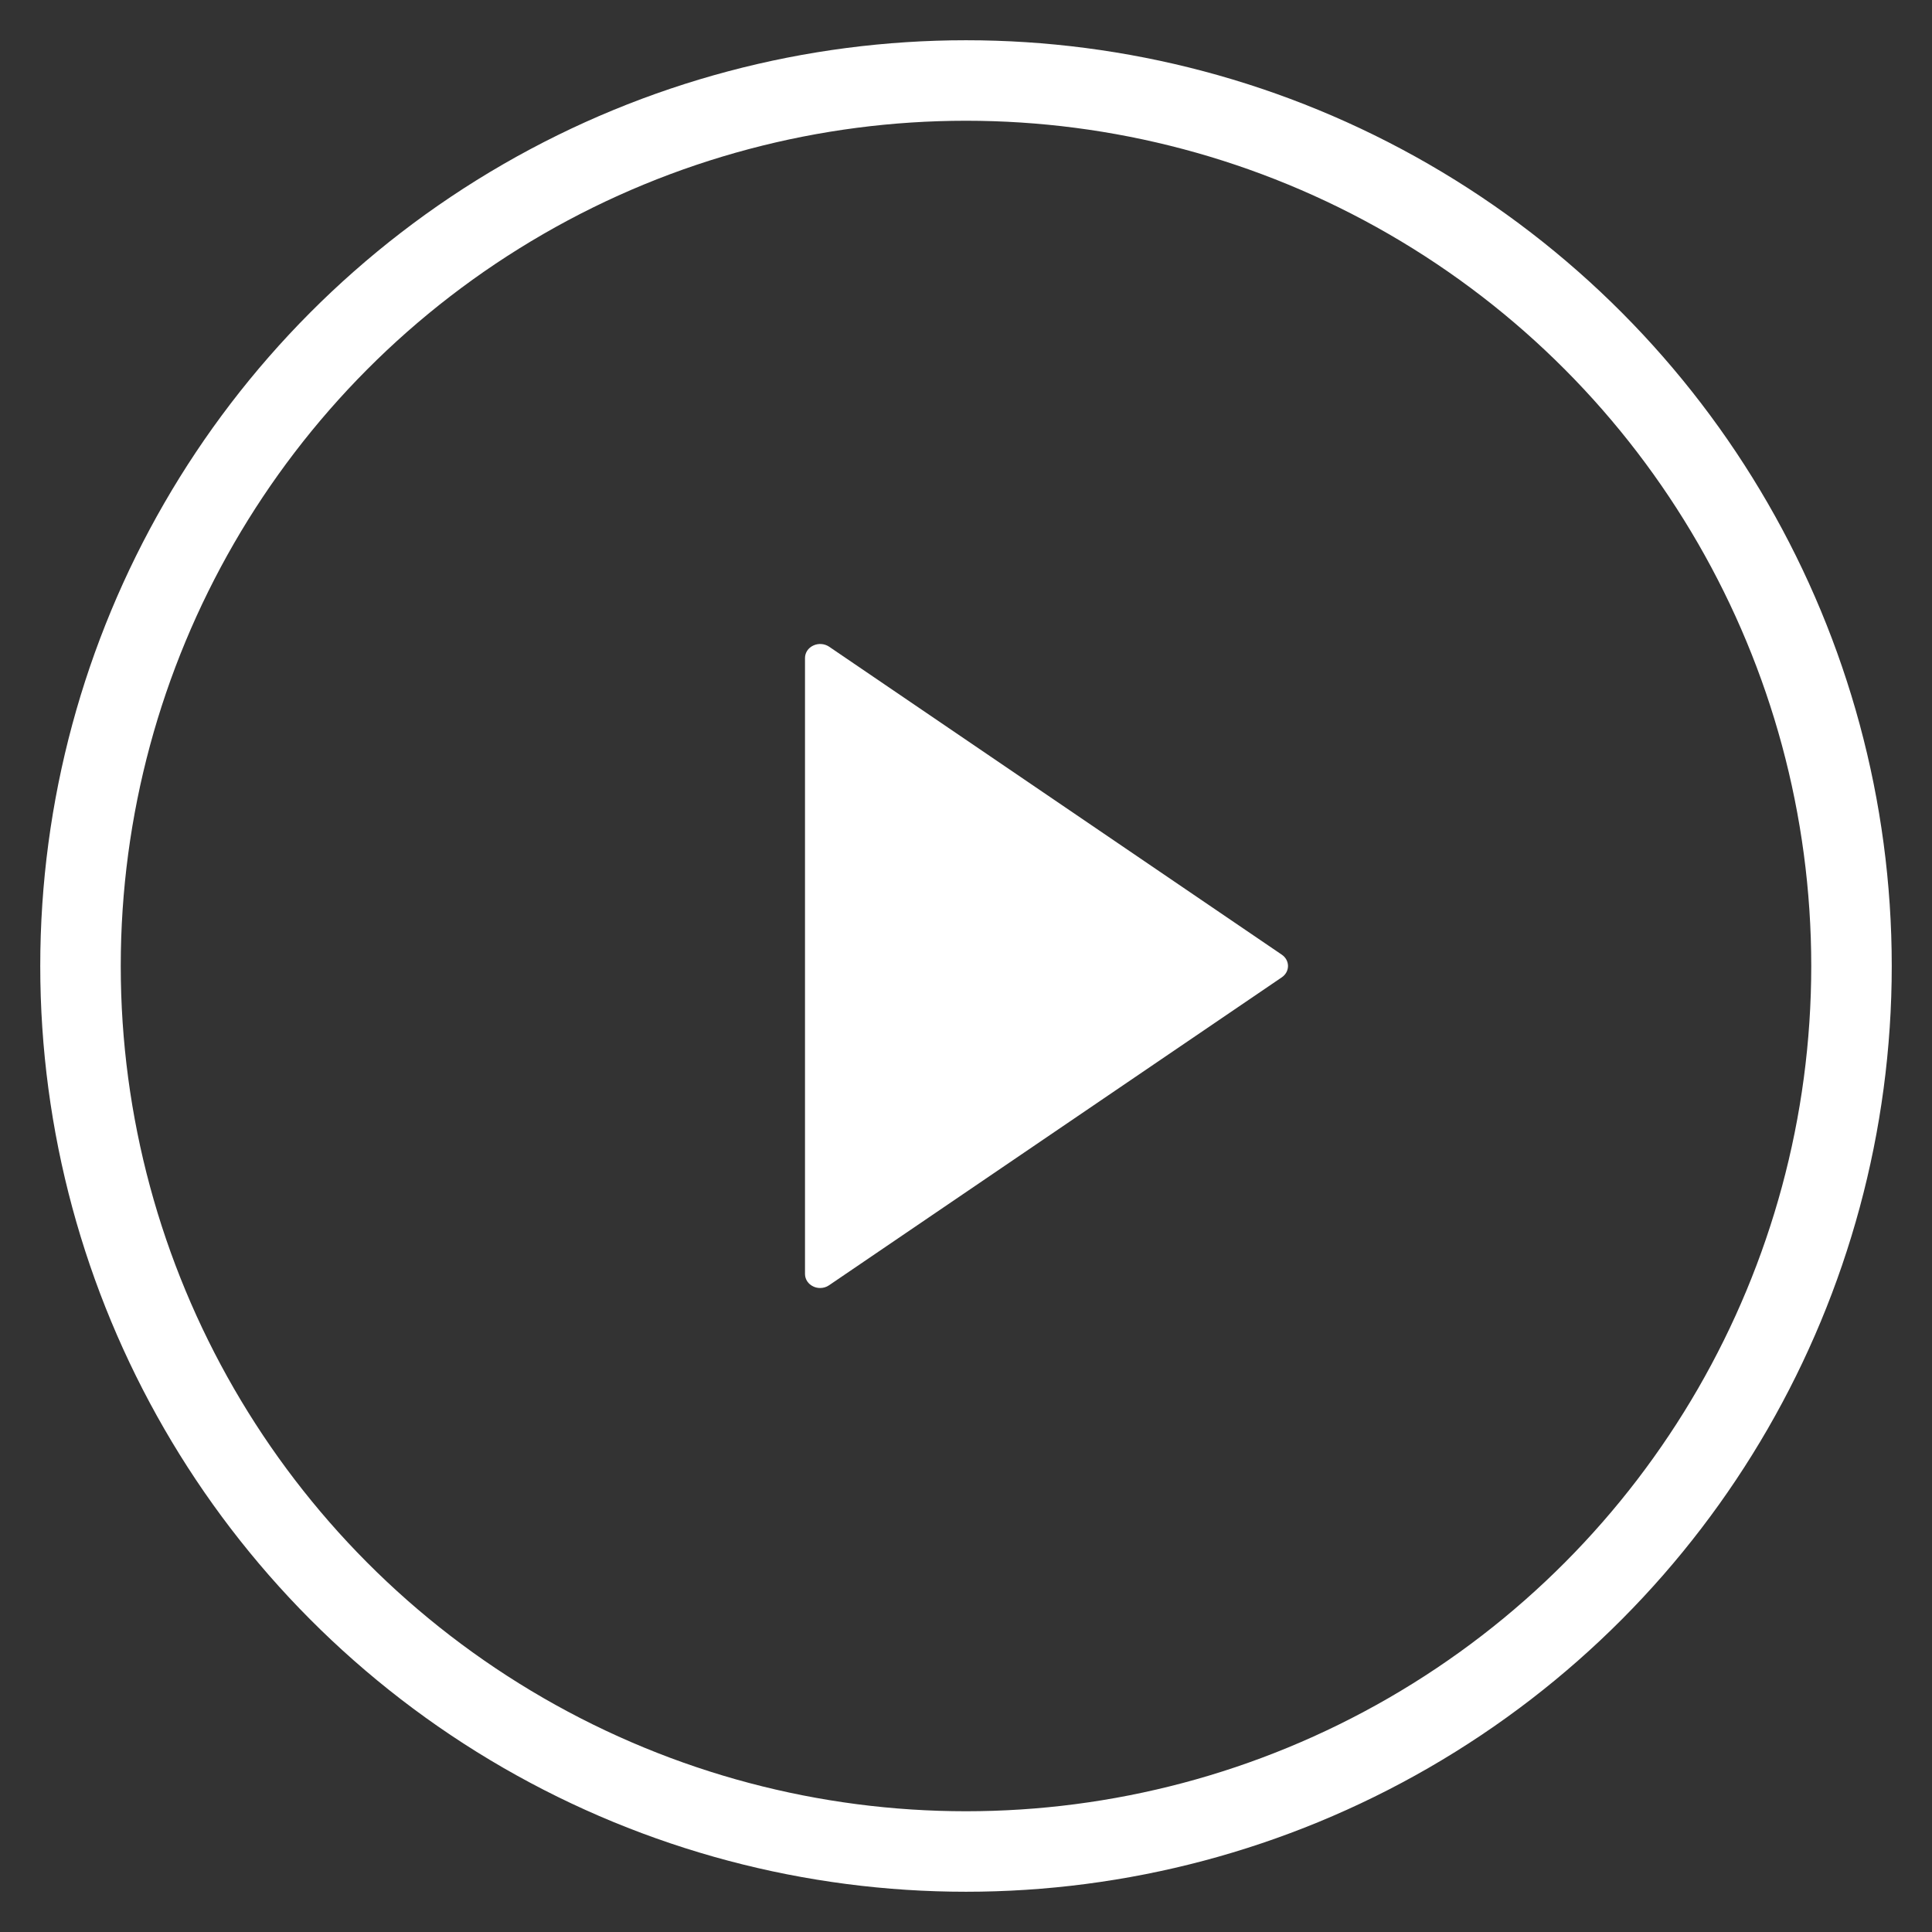 <svg width="24" height="24" viewBox="0 0 24 24" fill="none" xmlns="http://www.w3.org/2000/svg">
<rect x="0" y="0" width="24" height="24" fill="#333333" stroke="none"/>
<circle cx="12" cy="12" r="11" stroke="white"/>
<path d="M10.299 8.033C10.242 7.995 10.166 7.989 10.103 8.019C10.04 8.048 10 8.108 10 8.174V15.826C10 15.892 10.04 15.952 10.103 15.981C10.129 15.994 10.159 16 10.188 16C10.227 16 10.266 15.989 10.299 15.966L15.924 12.14C15.972 12.107 16 12.055 16 12C16 11.945 15.972 11.893 15.924 11.86L10.299 8.033Z" fill="white"/>
</svg>
